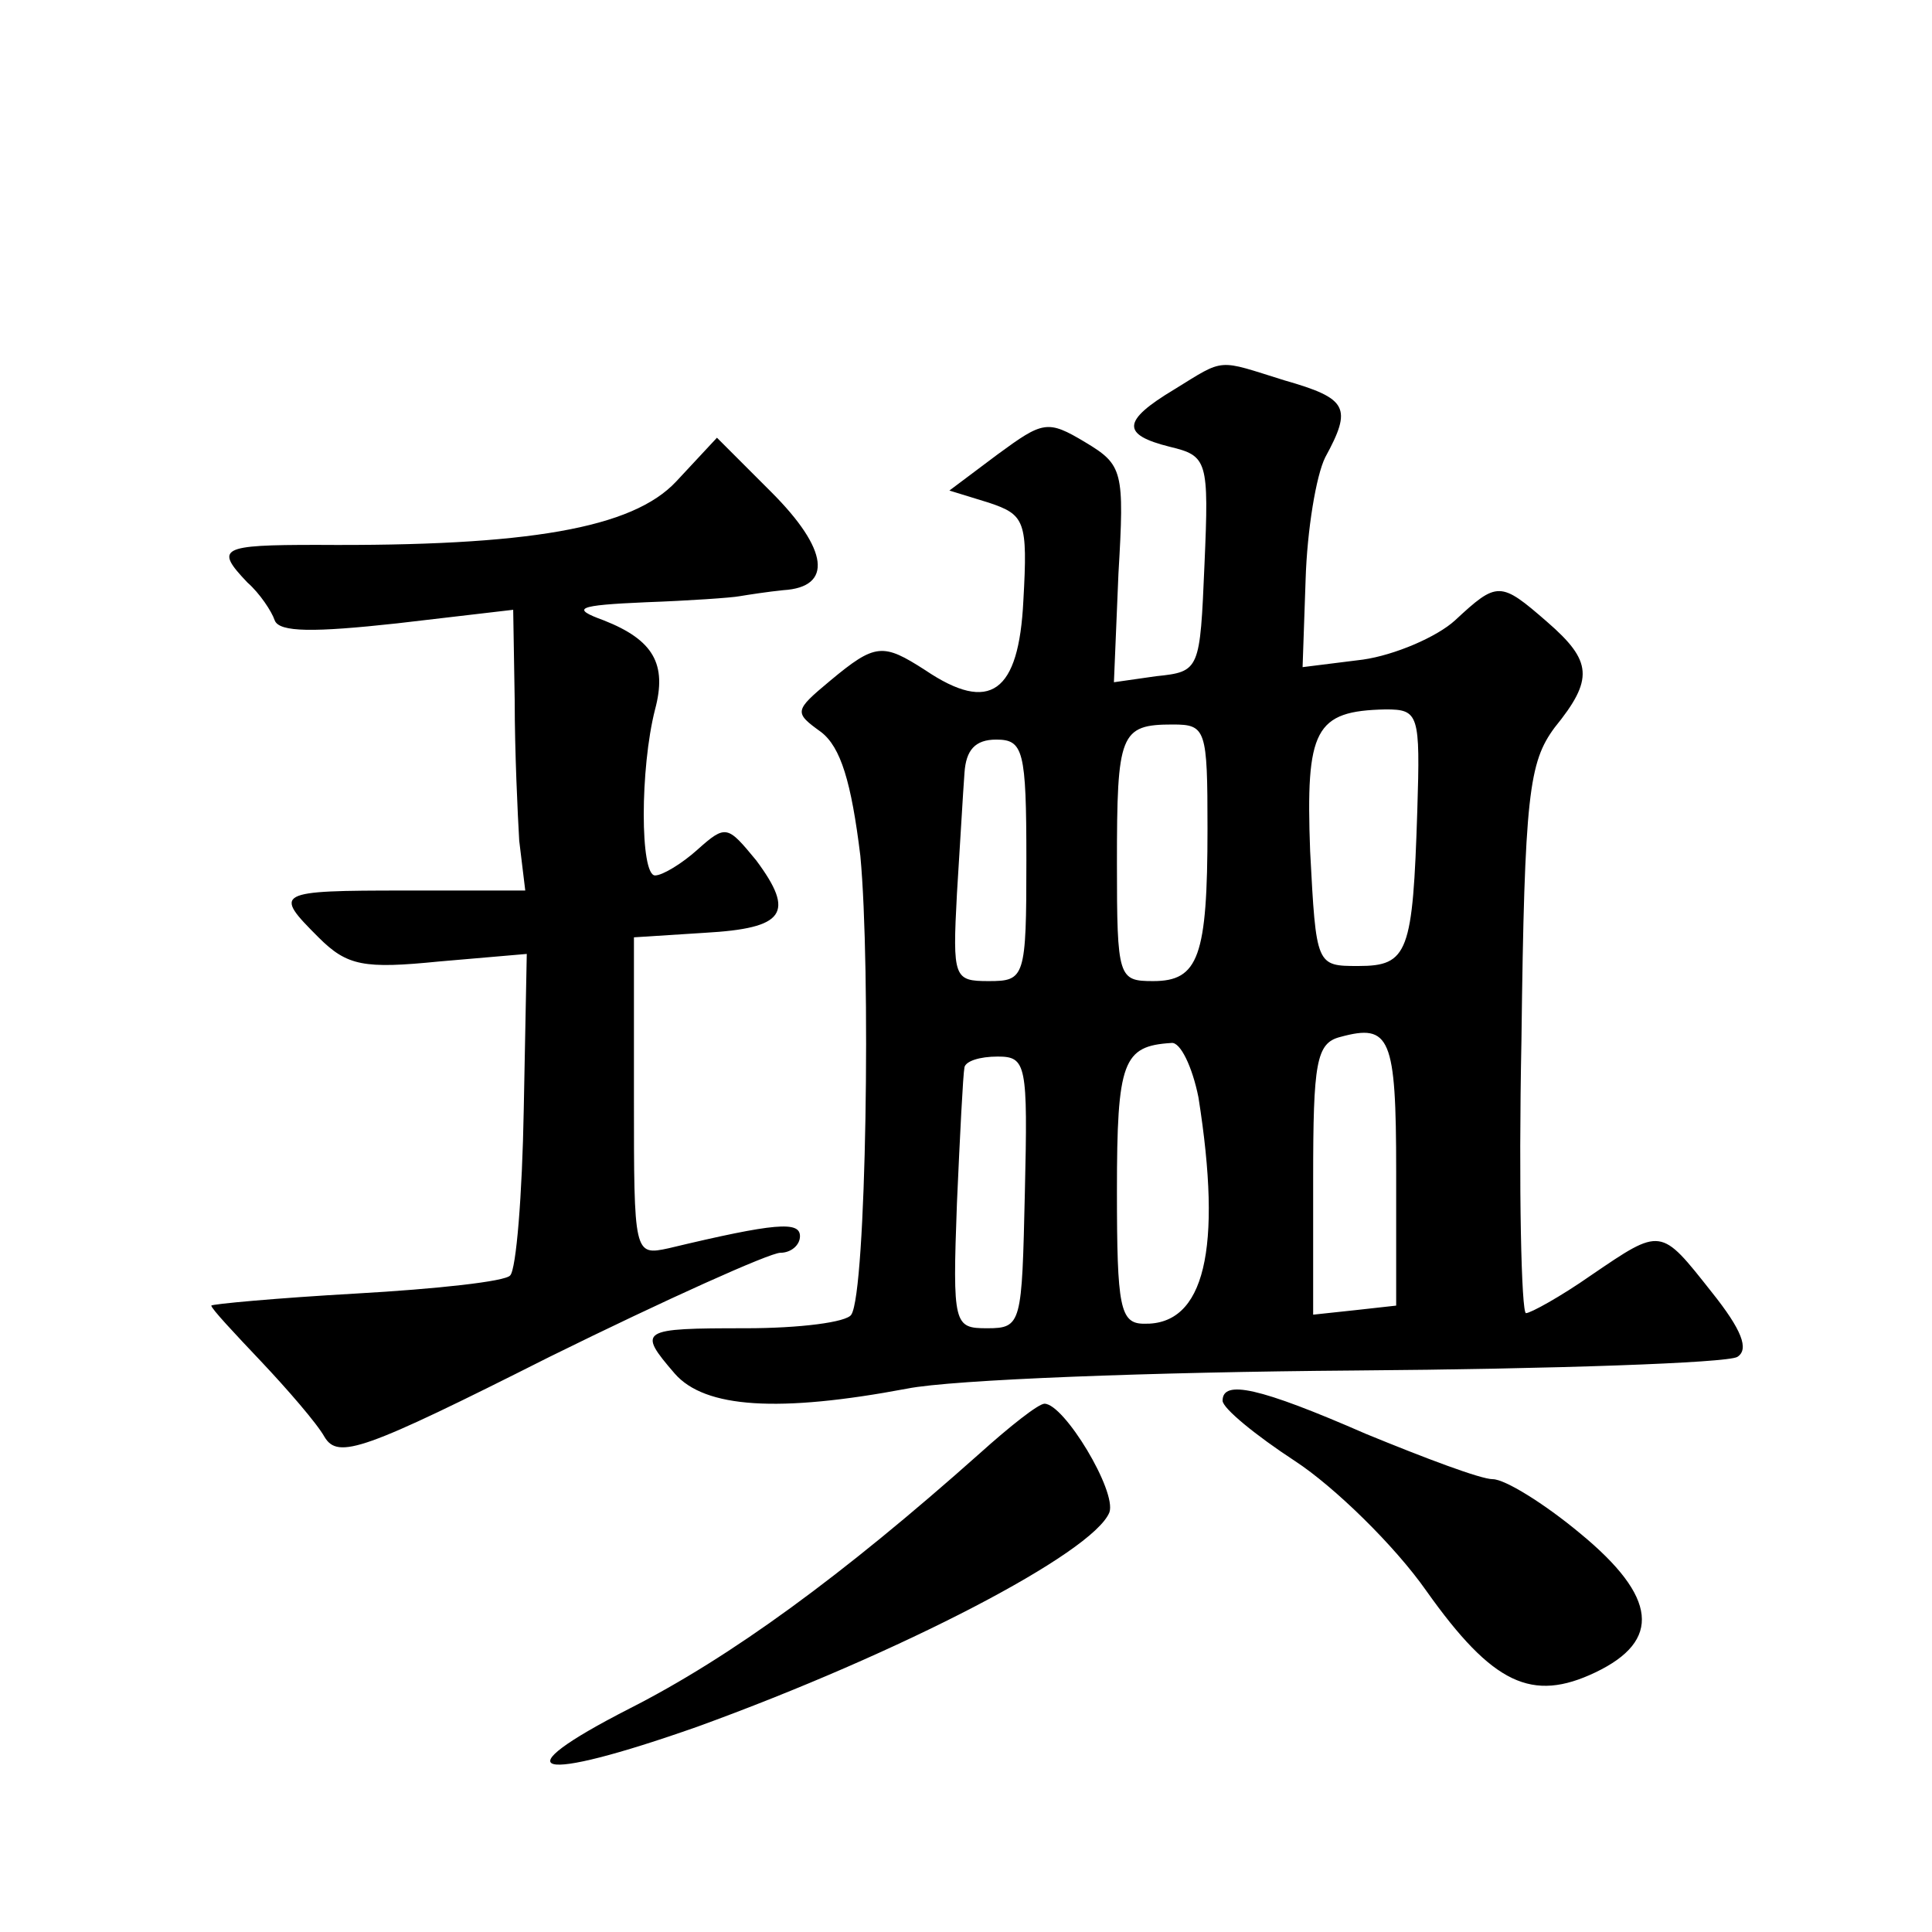 <?xml version="1.0" standalone="no"?>
<!DOCTYPE svg PUBLIC "-//W3C//DTD SVG 20010904//EN"
 "http://www.w3.org/TR/2001/REC-SVG-20010904/DTD/svg10.dtd">
<svg version="1.0" xmlns="http://www.w3.org/2000/svg"
 width="128pt" height="128pt" viewBox="0 0 128 128"
 preserveAspectRatio="xMidYMid meet">
<g transform="translate(0,128) scale(0.1,-0.1)"
fill="#0" stroke="none">
<path d="M778 1022 c-35 -21 -35 -30 -3 -38 25 -6 26 -9 23 -78 -3 -70 -3 -71 -32
-74 l-28 -4 3 72 c4 68 3 72 -22 87 -25 15 -28 14 -58 -8 l-32 -24 26 -8 c24 -8
26 -12 23 -65 -3 -61 -22 -75 -65 -46 -28 18 -33 18 -63 -7 -24 -20 -24 -21 -6
-34 13 -10 20 -33 26 -82 7 -74 4 -289 -6 -304 -3 -5 -34 -9 -70 -9 -70 0 -72 -1
-47 -30 20 -23 69 -26 154 -10 30 6 163 11 296 12 133 1 247 5 254 9 8 5 3 18 -17
43 -34 43 -33 43 -80 11 -20 -14 -40 -25 -43 -25 -3 0 -5 82 -3 181 2 163 5 184
22 207 26 32 25 44 -5 70 -31 27 -33 27 -61 1 -12 -11 -40 -23 -61 -26 l-40 -5
2 58 c1 33 7 69 13 81 18 33 15 39 -27 51 -45 14 -39 15 -73 -6z m161 -279 c-3
-94 -6 -103 -39 -103 -28 0 -28 0 -32 76 -3 81 3 93 50 94 22 0 23 -3 21 -67z m-139
-12 c0 -85 -6 -101 -36 -101 -23 0 -24 2 -24 78 0 86 2 92 37 92 22 0 23 -3 23
-69z m-120 -21 c0 -78 -1 -80 -25 -80 -23 0 -24 2 -21 58 2 31 4 67 5 80 1 15 7
22 21 22 18 0 20 -7 20 -80z m245 -206 l0 -89 -27 -3 -28 -3 0 90 c0 77 2 90 18
94 33 9 37 0 37 -89z m-131 49 c16 -101 4 -151 -36 -150 -16 0 -18 11 -18 88 0
86 4 96 36 98 6 1 14 -16 18 -36z m-115 -63 c-2 -87 -2 -90 -25 -90 -22 0 -23 2
-20 83 2 45 4 85 5 90 1 4 10 7 22 7 19 0 20 -5 18 -90z M448 961 c-29 -31 -98
-43 -238 -42 -64 0 -68 -2 -46 -25 8 -7 16 -19 18 -25 3 -8 26 -8 81 -2 l77 9 1
-60 c0 -34 2 -76 3 -93 l4 -33 -79 0 c-87 0 -88 -1 -58 -31 19 -19 30 -21 80 -16
l58 5 -2 -103 c-1 -57 -5 -106 -9 -110 -3 -4 -49 -9 -102 -12 -53 -3 -96 -7 -96
-8 0 -2 15 -18 33 -37 17 -18 37 -41 42 -50 9 -15 26 -9 149 53 77 38 146 69 153
69 7 0 13 5 13 11 0 10 -16 9 -87 -8 -23 -5 -23 -4 -23 100 l0 106 47 3 c53 3 60
13 34 48 -19 23 -20 24 -39 7 -10 -9 -23 -17 -28 -17 -10 0 -10 71 0 110 8 30 -1
46 -34 59 -22 8 -18 10 28 12 28 1 57 3 62 4 6 1 19 3 29 4 33 2 30 27 -8 65 l-36
36 -27 -29z M810 352 c0 -5 22 -23 48 -40 26 -17 66 -56 87 -86 44 -62 70 -74 112
-54 44 21 41 50 -10 92 -24 20 -50 36 -58 36 -8 0 -45 14 -84 30 -71 31 -95 36
-95 22z M649 317 c-91 -81 -165 -135 -232 -169 -86 -44 -63 -50 45 -12 135 49 262
115 273 142 5 14 -30 72 -43 72 -4 0 -23 -15 -43 -33z"/>
</g>
</svg>
